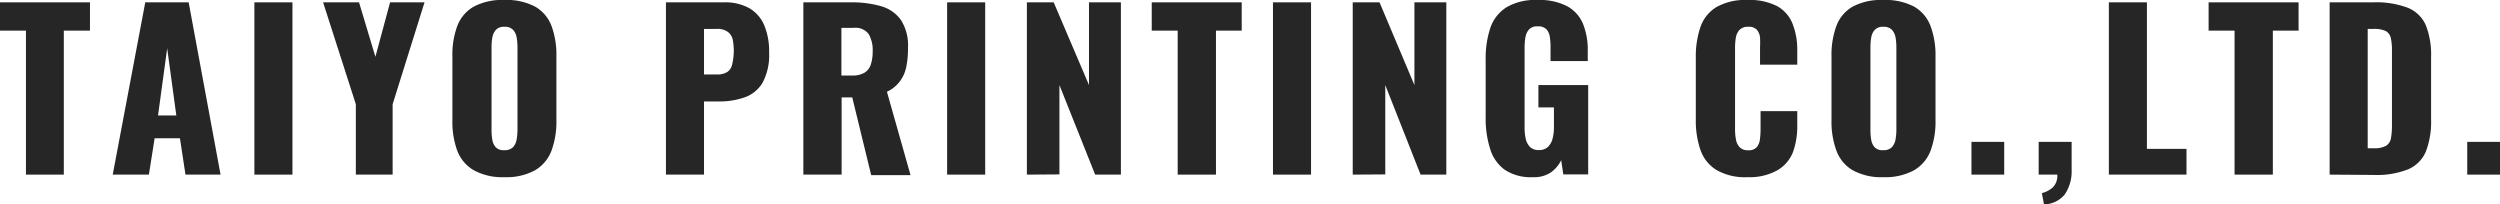 <svg xmlns="http://www.w3.org/2000/svg" width="235.08" height="19.22" viewBox="0 0 235.08 19.22">
  <defs>
    <style>
      .cls-1 {
        fill: #262626;
      }
    </style>
  </defs>
  <g id="レイヤー_2" data-name="レイヤー 2">
    <g id="header">
      <g>
        <path class="cls-1" d="M2.44,16.42V2.88H0V.22H8.46V2.88H6V16.42Z"/>
        <path class="cls-1" d="M10.6,16.42,13.66.22h4.08l3,16.2h-3.3L16.92,13H14.54L14,16.42Zm4.26-5.56h1.72l-.86-6.32Z"/>
        <path class="cls-1" d="M23.92,16.42V.22H27.5v16.2Z"/>
        <path class="cls-1" d="M33.46,16.42V9.8L30.38.22h3.38L35.3,5.34,36.68.22h3.24l-3,9.58v6.62Z"/>
        <path class="cls-1" d="M47.42,16.66A5.54,5.54,0,0,1,44.54,16,3.59,3.59,0,0,1,43,14.18a7.9,7.9,0,0,1-.46-2.86v-6A7.83,7.83,0,0,1,43,2.44,3.52,3.52,0,0,1,44.54.63,5.64,5.64,0,0,1,47.42,0a5.71,5.71,0,0,1,2.91.63,3.54,3.54,0,0,1,1.53,1.81,7.83,7.83,0,0,1,.46,2.86v6a7.9,7.9,0,0,1-.46,2.86A3.61,3.61,0,0,1,50.33,16,5.61,5.61,0,0,1,47.42,16.66Zm0-2.54a1.06,1.06,0,0,0,.82-.28,1.42,1.42,0,0,0,.34-.72,5.29,5.29,0,0,0,.08-.9V4.42a5.31,5.31,0,0,0-.08-.91,1.39,1.39,0,0,0-.34-.71,1.06,1.06,0,0,0-.82-.28,1,1,0,0,0-.78.28,1.39,1.39,0,0,0-.34.71,5.31,5.31,0,0,0-.08.91v7.8a5.29,5.29,0,0,0,.07.9,1.4,1.4,0,0,0,.32.72A1,1,0,0,0,47.42,14.12Z"/>
        <path class="cls-1" d="M62.62,16.42V.22h5.44a4.68,4.68,0,0,1,2.4.55,3.37,3.37,0,0,1,1.4,1.6,6.28,6.28,0,0,1,.46,2.55,5.49,5.49,0,0,1-.62,2.87A3.18,3.18,0,0,1,70,9.16a7.12,7.12,0,0,1-2.38.38H66.2v6.88ZM66.2,7h1.2a1.74,1.74,0,0,0,1-.24,1.13,1.13,0,0,0,.45-.72A5.84,5.84,0,0,0,69,4.86a5.85,5.85,0,0,0-.09-1.09A1.24,1.24,0,0,0,68.44,3a1.64,1.64,0,0,0-1.06-.28H66.2Z"/>
        <path class="cls-1" d="M75.54,16.42V.22H80a10,10,0,0,1,2.84.36,3.46,3.46,0,0,1,1.87,1.29,4.43,4.43,0,0,1,.67,2.63,8.65,8.65,0,0,1-.16,1.78,3.31,3.31,0,0,1-.59,1.35,3.26,3.26,0,0,1-1.23,1l2.22,7.84h-3.7L80.14,9.16h-1v7.26ZM79.12,7.1h1a2.17,2.17,0,0,0,1.18-.27,1.42,1.42,0,0,0,.59-.78,4,4,0,0,0,.17-1.23,3,3,0,0,0-.38-1.62,1.54,1.54,0,0,0-1.4-.58H79.12Z"/>
        <path class="cls-1" d="M89.06,16.42V.22h3.58v16.2Z"/>
        <path class="cls-1" d="M96.56,16.42V.22h2.52L102.4,8V.22h3v16.2h-2.42L99.62,8v8.4Z"/>
        <path class="cls-1" d="M110.74,16.42V2.88H108.3V.22h8.46V2.88h-2.42V16.42Z"/>
        <path class="cls-1" d="M119.7,16.42V.22h3.58v16.2Z"/>
        <path class="cls-1" d="M127.2,16.42V.22h2.52L133,8V.22h3v16.2h-2.42L130.26,8v8.4Z"/>
        <path class="cls-1" d="M144.14,16.66a4.43,4.43,0,0,1-2.65-.7,3.74,3.74,0,0,1-1.38-2,9.34,9.34,0,0,1-.41-2.93V5.62a9.13,9.13,0,0,1,.44-3A3.7,3.7,0,0,1,141.65.69,5.31,5.31,0,0,1,144.56,0a5.64,5.64,0,0,1,2.83.6,3.34,3.34,0,0,1,1.47,1.66,6.5,6.5,0,0,1,.44,2.48v1h-3.5V4.46a5.69,5.69,0,0,0-.07-1,1.33,1.33,0,0,0-.32-.71,1.07,1.07,0,0,0-.81-.27,1,1,0,0,0-.84.31,1.5,1.5,0,0,0-.33.77,6,6,0,0,0-.07,1v7.5a4.6,4.6,0,0,0,.11,1,1.54,1.54,0,0,0,.4.76,1.13,1.13,0,0,0,.83.29,1.17,1.17,0,0,0,.86-.3A1.64,1.64,0,0,0,146,13a4.19,4.19,0,0,0,.12-1v-1.9h-1.46V8h4.68v8.4H147l-.2-1.34a3,3,0,0,1-.94,1.13A2.79,2.79,0,0,1,144.14,16.66Z"/>
        <path class="cls-1" d="M164.32,16.66a5.4,5.4,0,0,1-2.91-.67,3.61,3.61,0,0,1-1.51-1.88,8.45,8.45,0,0,1-.44-2.85V5.42a8.57,8.57,0,0,1,.44-2.89A3.55,3.55,0,0,1,161.41.66,5.5,5.5,0,0,1,164.32,0a5.62,5.62,0,0,1,2.81.59,3.25,3.25,0,0,1,1.43,1.65A6.6,6.6,0,0,1,169,4.68v1.4h-3.5V4.46a9,9,0,0,0,0-.92,1.33,1.33,0,0,0-.29-.73,1,1,0,0,0-.82-.29,1.07,1.07,0,0,0-.83.3,1.44,1.44,0,0,0-.34.75,5.82,5.82,0,0,0-.07.95v7.62a5.06,5.06,0,0,0,.09,1,1.37,1.37,0,0,0,.36.72,1.07,1.07,0,0,0,.79.27,1,1,0,0,0,.8-.29,1.42,1.42,0,0,0,.3-.75,7.3,7.3,0,0,0,.06-.94v-1.7H169v1.4a7.07,7.07,0,0,1-.41,2.47A3.42,3.42,0,0,1,167.15,16,5.37,5.37,0,0,1,164.32,16.66Z"/>
        <path class="cls-1" d="M177.08,16.66A5.54,5.54,0,0,1,174.2,16a3.54,3.54,0,0,1-1.52-1.84,7.9,7.9,0,0,1-.46-2.86v-6a7.83,7.83,0,0,1,.46-2.86A3.48,3.48,0,0,1,174.2.63,5.64,5.64,0,0,1,177.08,0,5.76,5.76,0,0,1,180,.63a3.54,3.54,0,0,1,1.53,1.81A7.83,7.83,0,0,1,182,5.3v6a7.9,7.9,0,0,1-.46,2.86A3.61,3.61,0,0,1,180,16,5.66,5.66,0,0,1,177.08,16.66Zm0-2.54a1.07,1.07,0,0,0,.82-.28,1.51,1.51,0,0,0,.34-.72,5.29,5.29,0,0,0,.08-.9V4.42a5.31,5.31,0,0,0-.08-.91,1.47,1.47,0,0,0-.34-.71,1.07,1.07,0,0,0-.82-.28,1,1,0,0,0-.78.28,1.32,1.32,0,0,0-.34.71,5.31,5.31,0,0,0-.08.91v7.8a5.29,5.29,0,0,0,.07.9,1.4,1.4,0,0,0,.32.72A1,1,0,0,0,177.08,14.12Z"/>
        <path class="cls-1" d="M185.38,16.42V13.34h3.08v3.08Z"/>
        <path class="cls-1" d="M192.2,19.22l-.2-1.06a2.53,2.53,0,0,0,1-.51,1.52,1.52,0,0,0,.45-1.23H191.7V13.34h3.1V16a3.83,3.83,0,0,1-.66,2.3A2.59,2.59,0,0,1,192.2,19.22Z"/>
        <path class="cls-1" d="M198.3,16.42V.22h3.58V14h3.72v2.42Z"/>
        <path class="cls-1" d="M210.12,16.42V2.88h-2.44V.22h8.46V2.88h-2.42V16.42Z"/>
        <path class="cls-1" d="M219.06,16.42V.22h4.1a8.34,8.34,0,0,1,3.3.53,3.13,3.13,0,0,1,1.66,1.66,7.56,7.56,0,0,1,.48,2.93v5.88a7.82,7.82,0,0,1-.48,3,3.14,3.14,0,0,1-1.65,1.69,8,8,0,0,1-3.27.54Zm3.58-2.48h.56a2.21,2.21,0,0,0,1.18-.24,1.06,1.06,0,0,0,.45-.72,6.67,6.67,0,0,0,.09-1.2V4.72a5.11,5.11,0,0,0-.11-1.16,1,1,0,0,0-.47-.64,2.57,2.57,0,0,0-1.16-.2h-.54Z"/>
        <path class="cls-1" d="M232,16.42V13.34h3.08v3.08Z"/>
      </g>
    </g>
  </g>
</svg>
